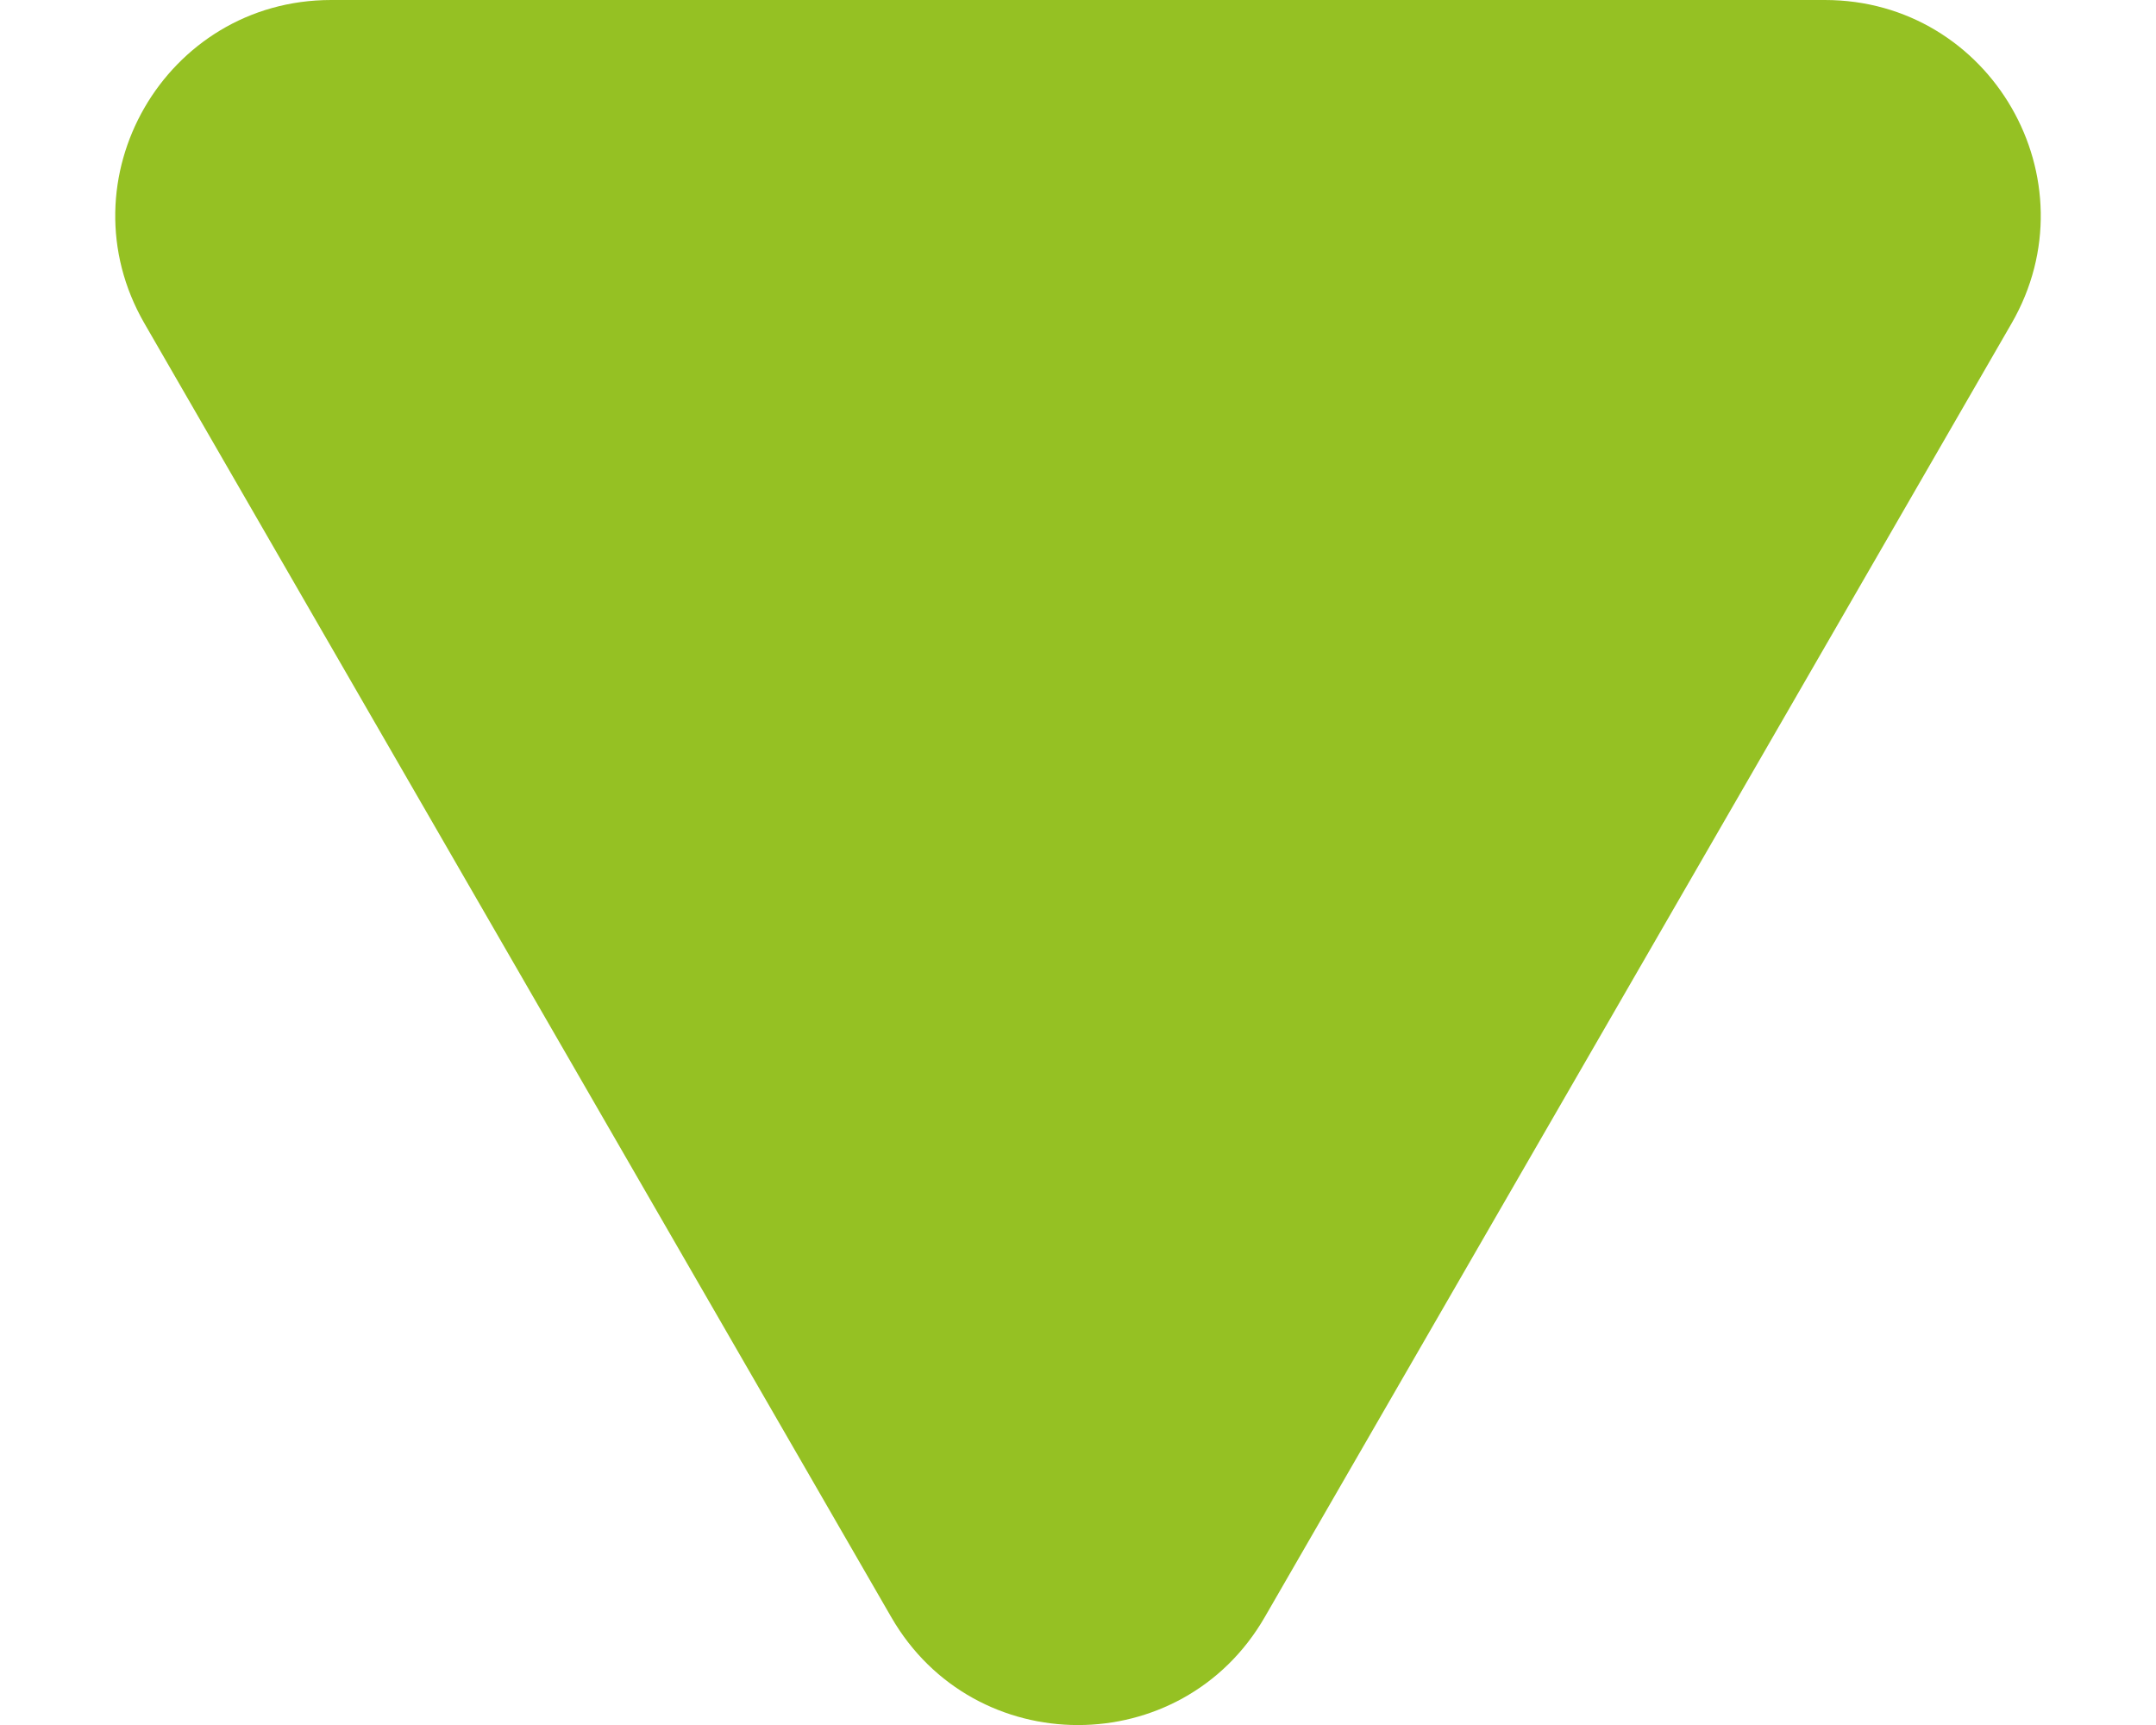 <svg width="10" height="8" viewBox="0 0 10 8" fill="none" xmlns="http://www.w3.org/2000/svg">
<path d="M5.866 7.5C5.481 8.167 4.519 8.167 4.134 7.5L0.67 1.5C0.285 0.833 0.766 -5.89982e-08 1.536 -1.26296e-07L8.464 -7.31979e-07C9.234 -7.99277e-07 9.715 0.833 9.33 1.5L5.866 7.5Z" fill="#95C123"/>
</svg>
